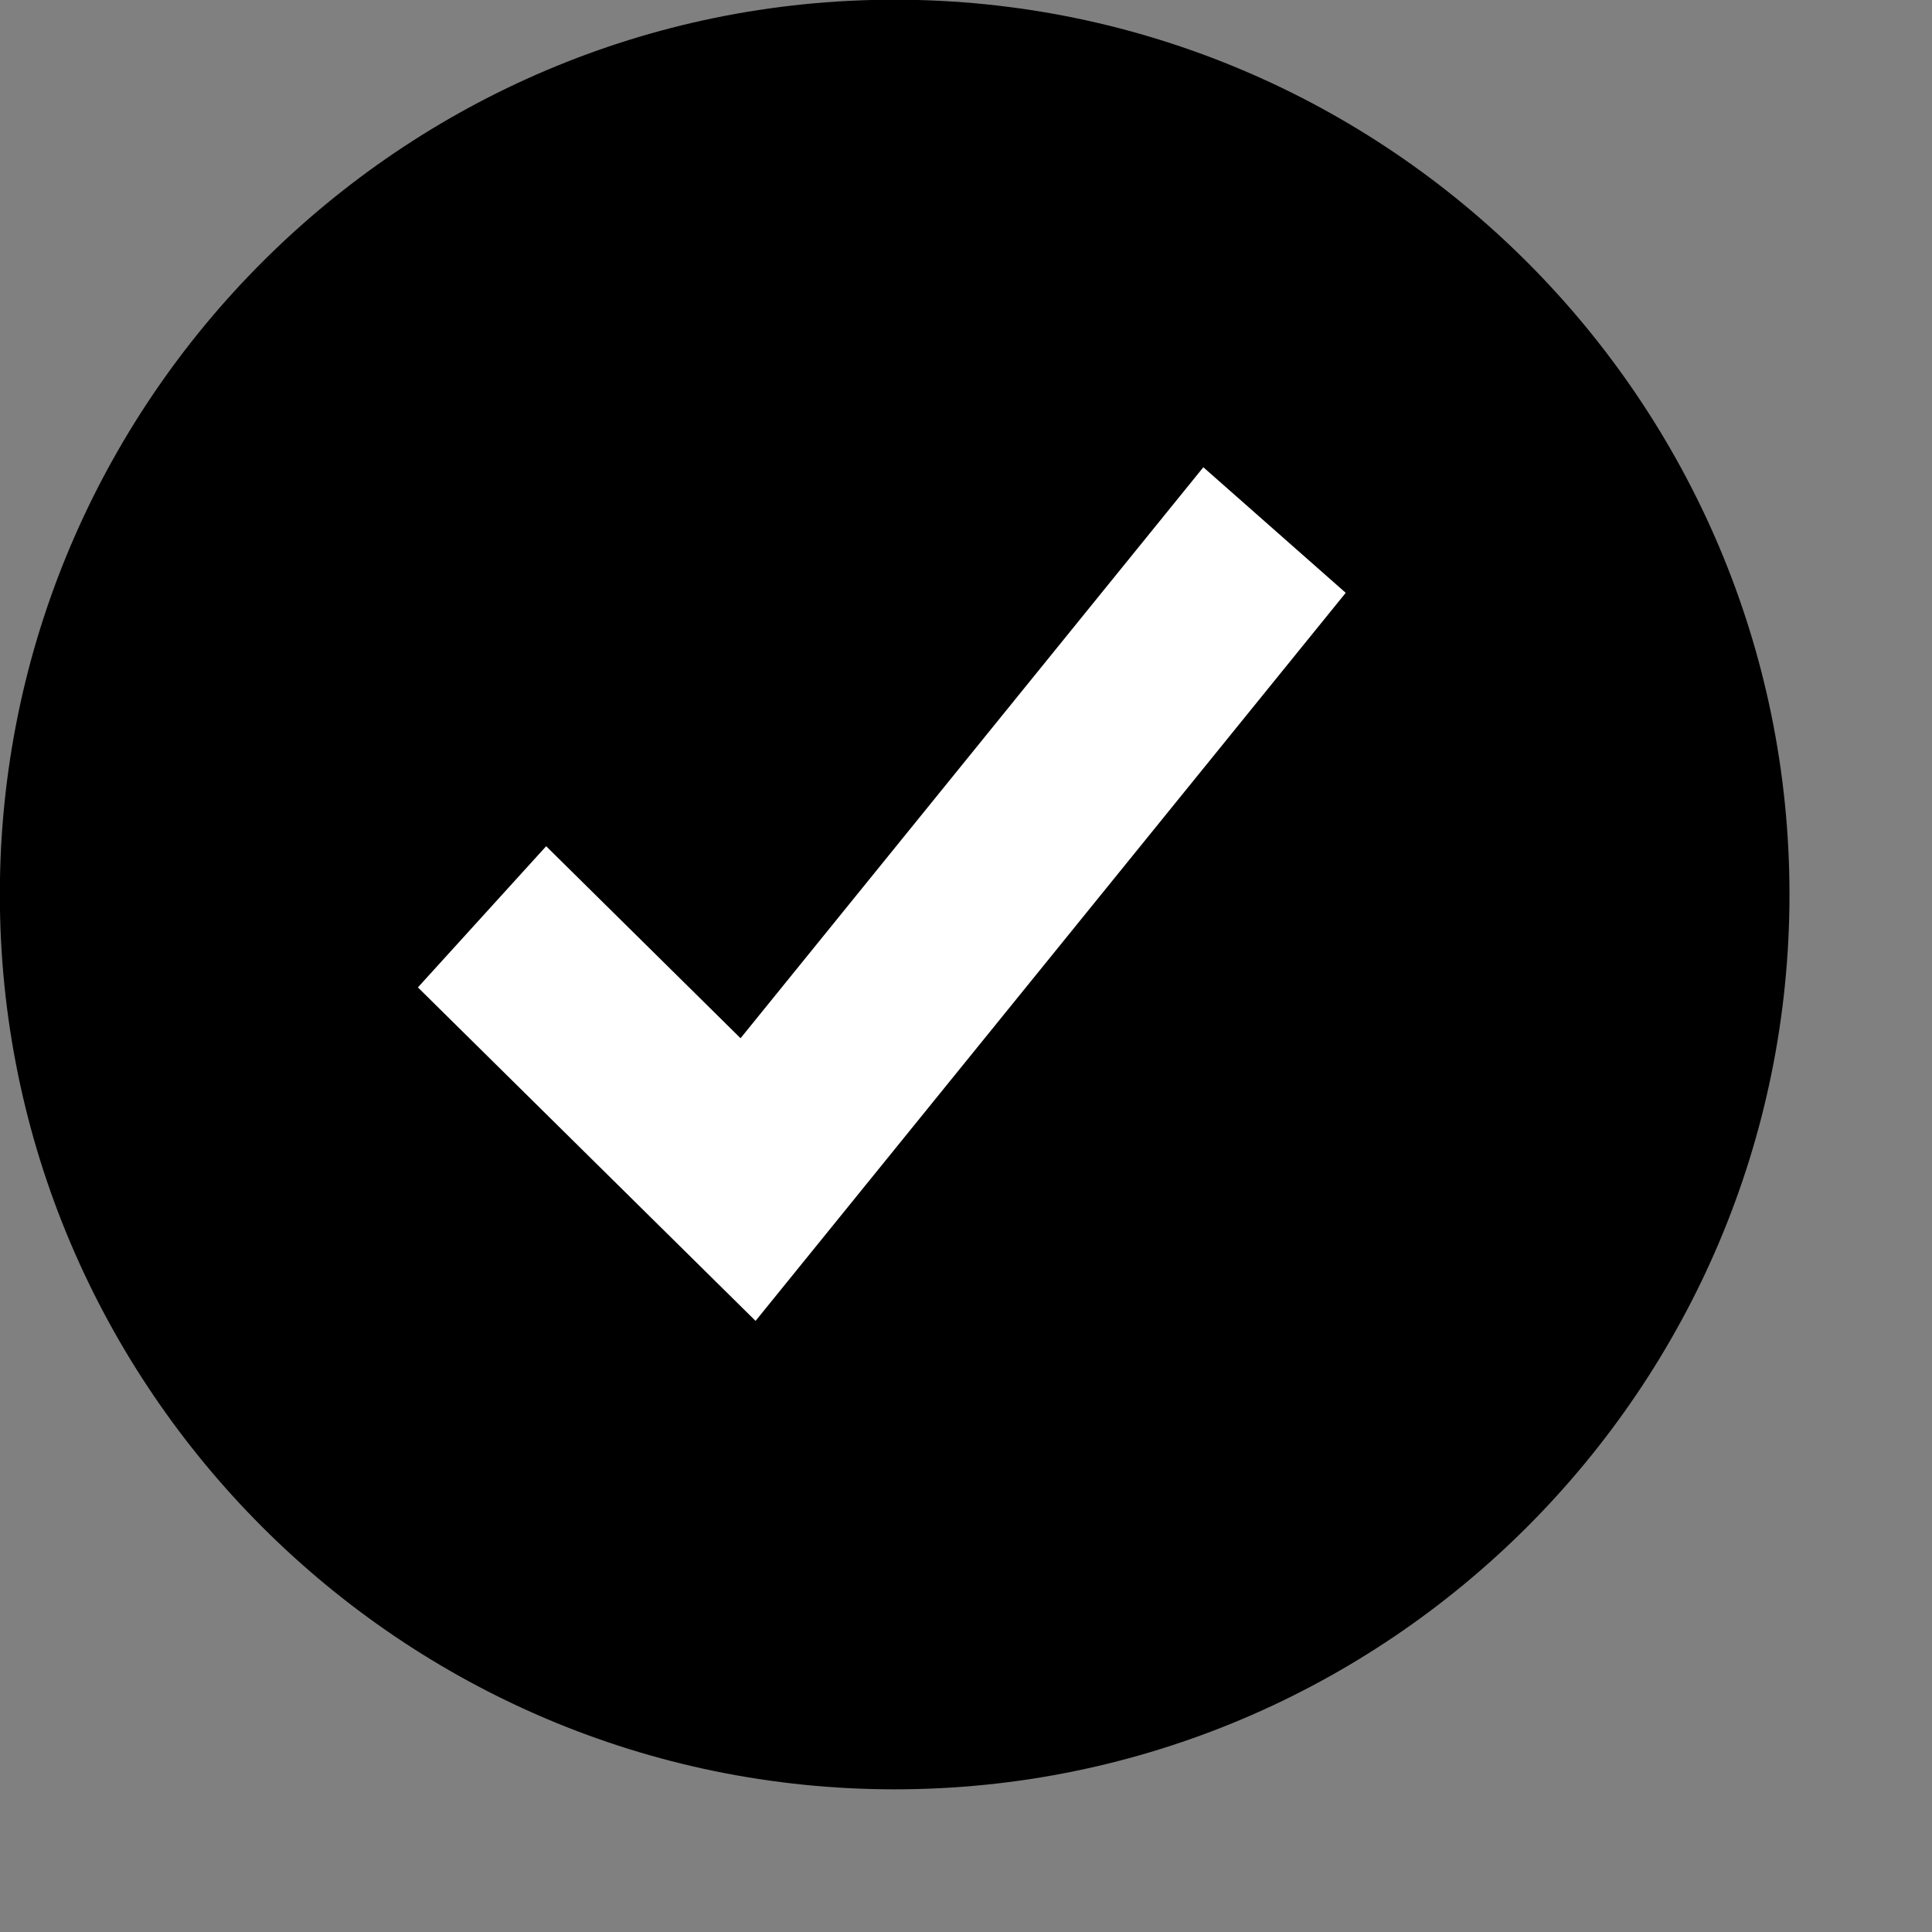 <?xml version="1.0" encoding="UTF-8"?> <svg xmlns="http://www.w3.org/2000/svg" width="13" height="13" viewBox="0 0 13 13" fill="none"><rect x="0" y="0" width="13" height="13" fill="#808080" stroke="none"/><g clip-path="url(#clip0_178_28554)"><rect x="2.407" y="2.407" width="8.028" height="7.225" fill="white"></rect><path d="M6.02 12.04C9.34 12.04 12.041 9.339 12.041 6.019C12.041 2.699 9.34 -0.002 6.02 -0.002C2.7 -0.002 -0.001 2.699 -0.001 6.019C-0.001 9.339 2.7 12.04 6.02 12.04ZM3.675 5.694L4.983 6.986L8.097 3.144L9.055 3.989L5.084 8.888L2.812 6.644L3.675 5.694Z" fill="black"></path></g><defs><clipPath id="clip0_178_28554"><rect width="12.042" height="12.042" fill="white"></rect></clipPath></defs></svg> 